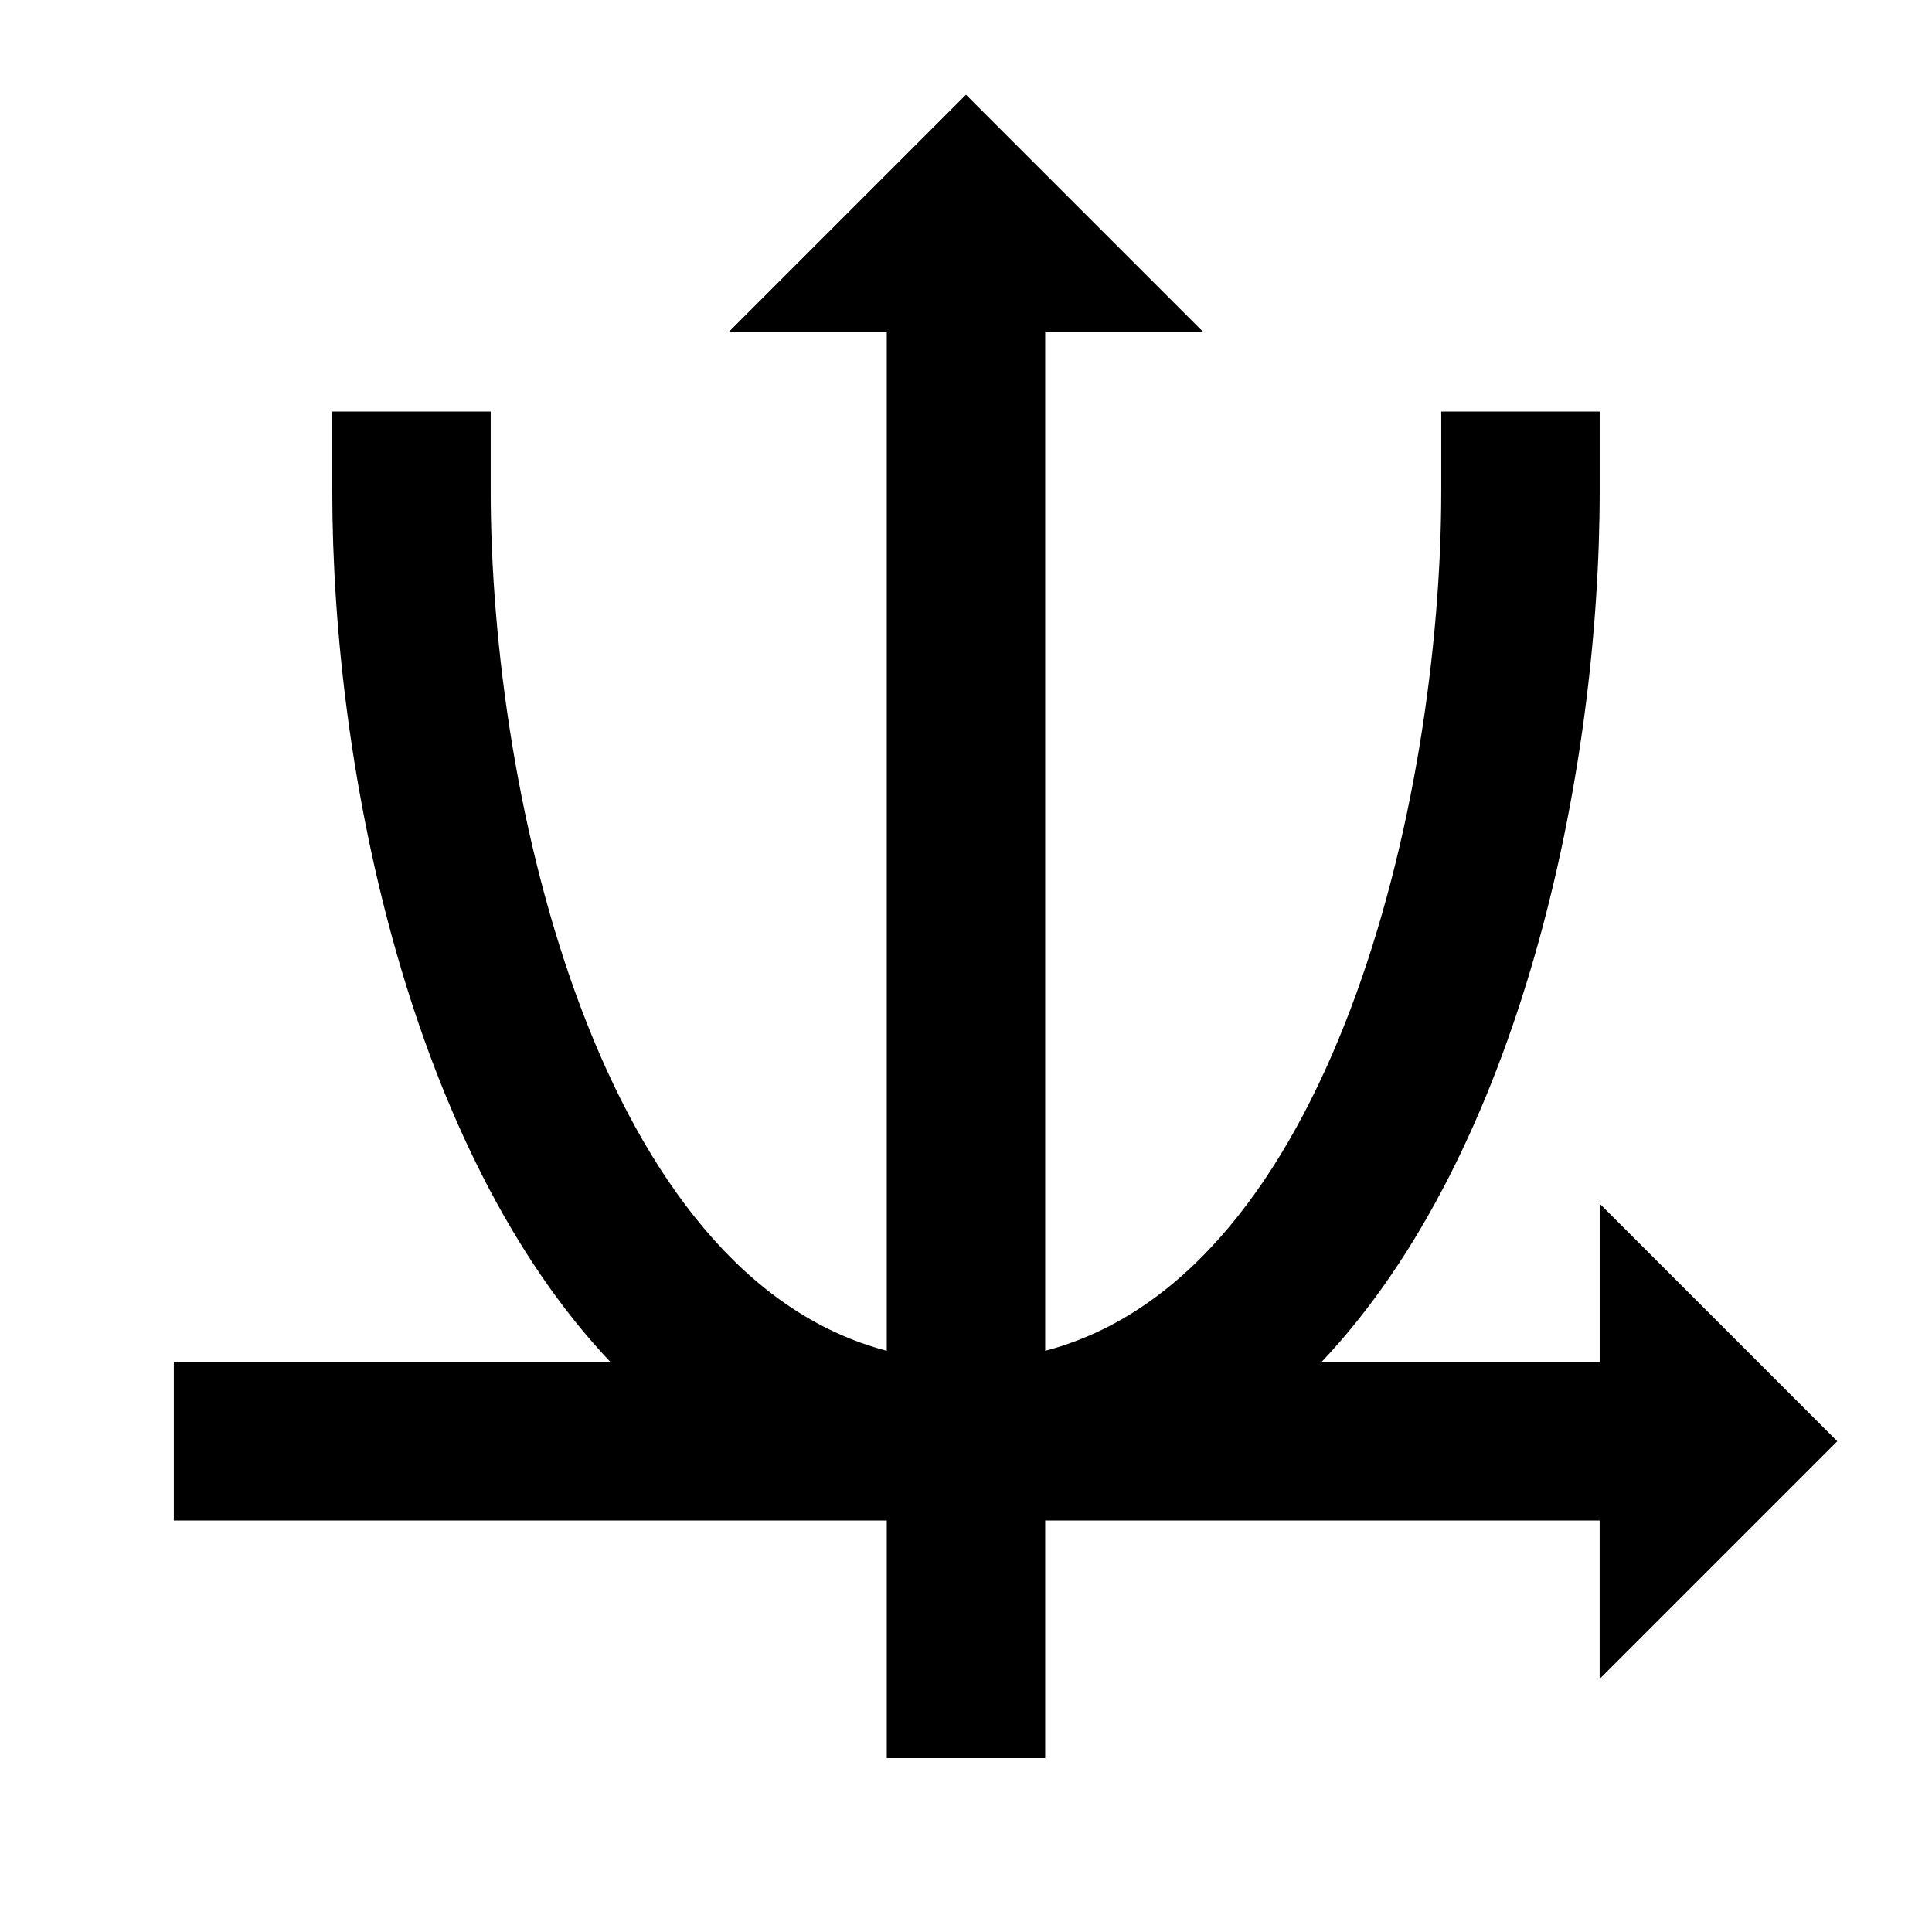 <?xml version="1.0" encoding="UTF-8"?>
<!-- Uploaded to: ICON Repo, www.iconrepo.com, Generator: ICON Repo Mixer Tools -->
<svg fill="#000000" width="800px" height="800px" version="1.1" viewBox="144 144 512 512" xmlns="http://www.w3.org/2000/svg">
 <path d="m567.93 462.98v41.98h-73.723c52.73-55.711 73.723-155.82 73.723-230.91v-20.992h-41.984v20.992c0 82.059-29.031 208.07-104.96 227.93v-269.91h41.984l-62.977-62.977-62.977 62.977h41.984v269.91c-75.93-19.855-104.96-145.87-104.96-227.93v-20.992h-41.984v20.992c0 75.086 20.992 175.2 73.723 230.91h-115.71v41.984h188.93v62.977h41.984v-62.977h146.94v41.984l62.977-62.977z" fill-rule="evenodd"/>
</svg>